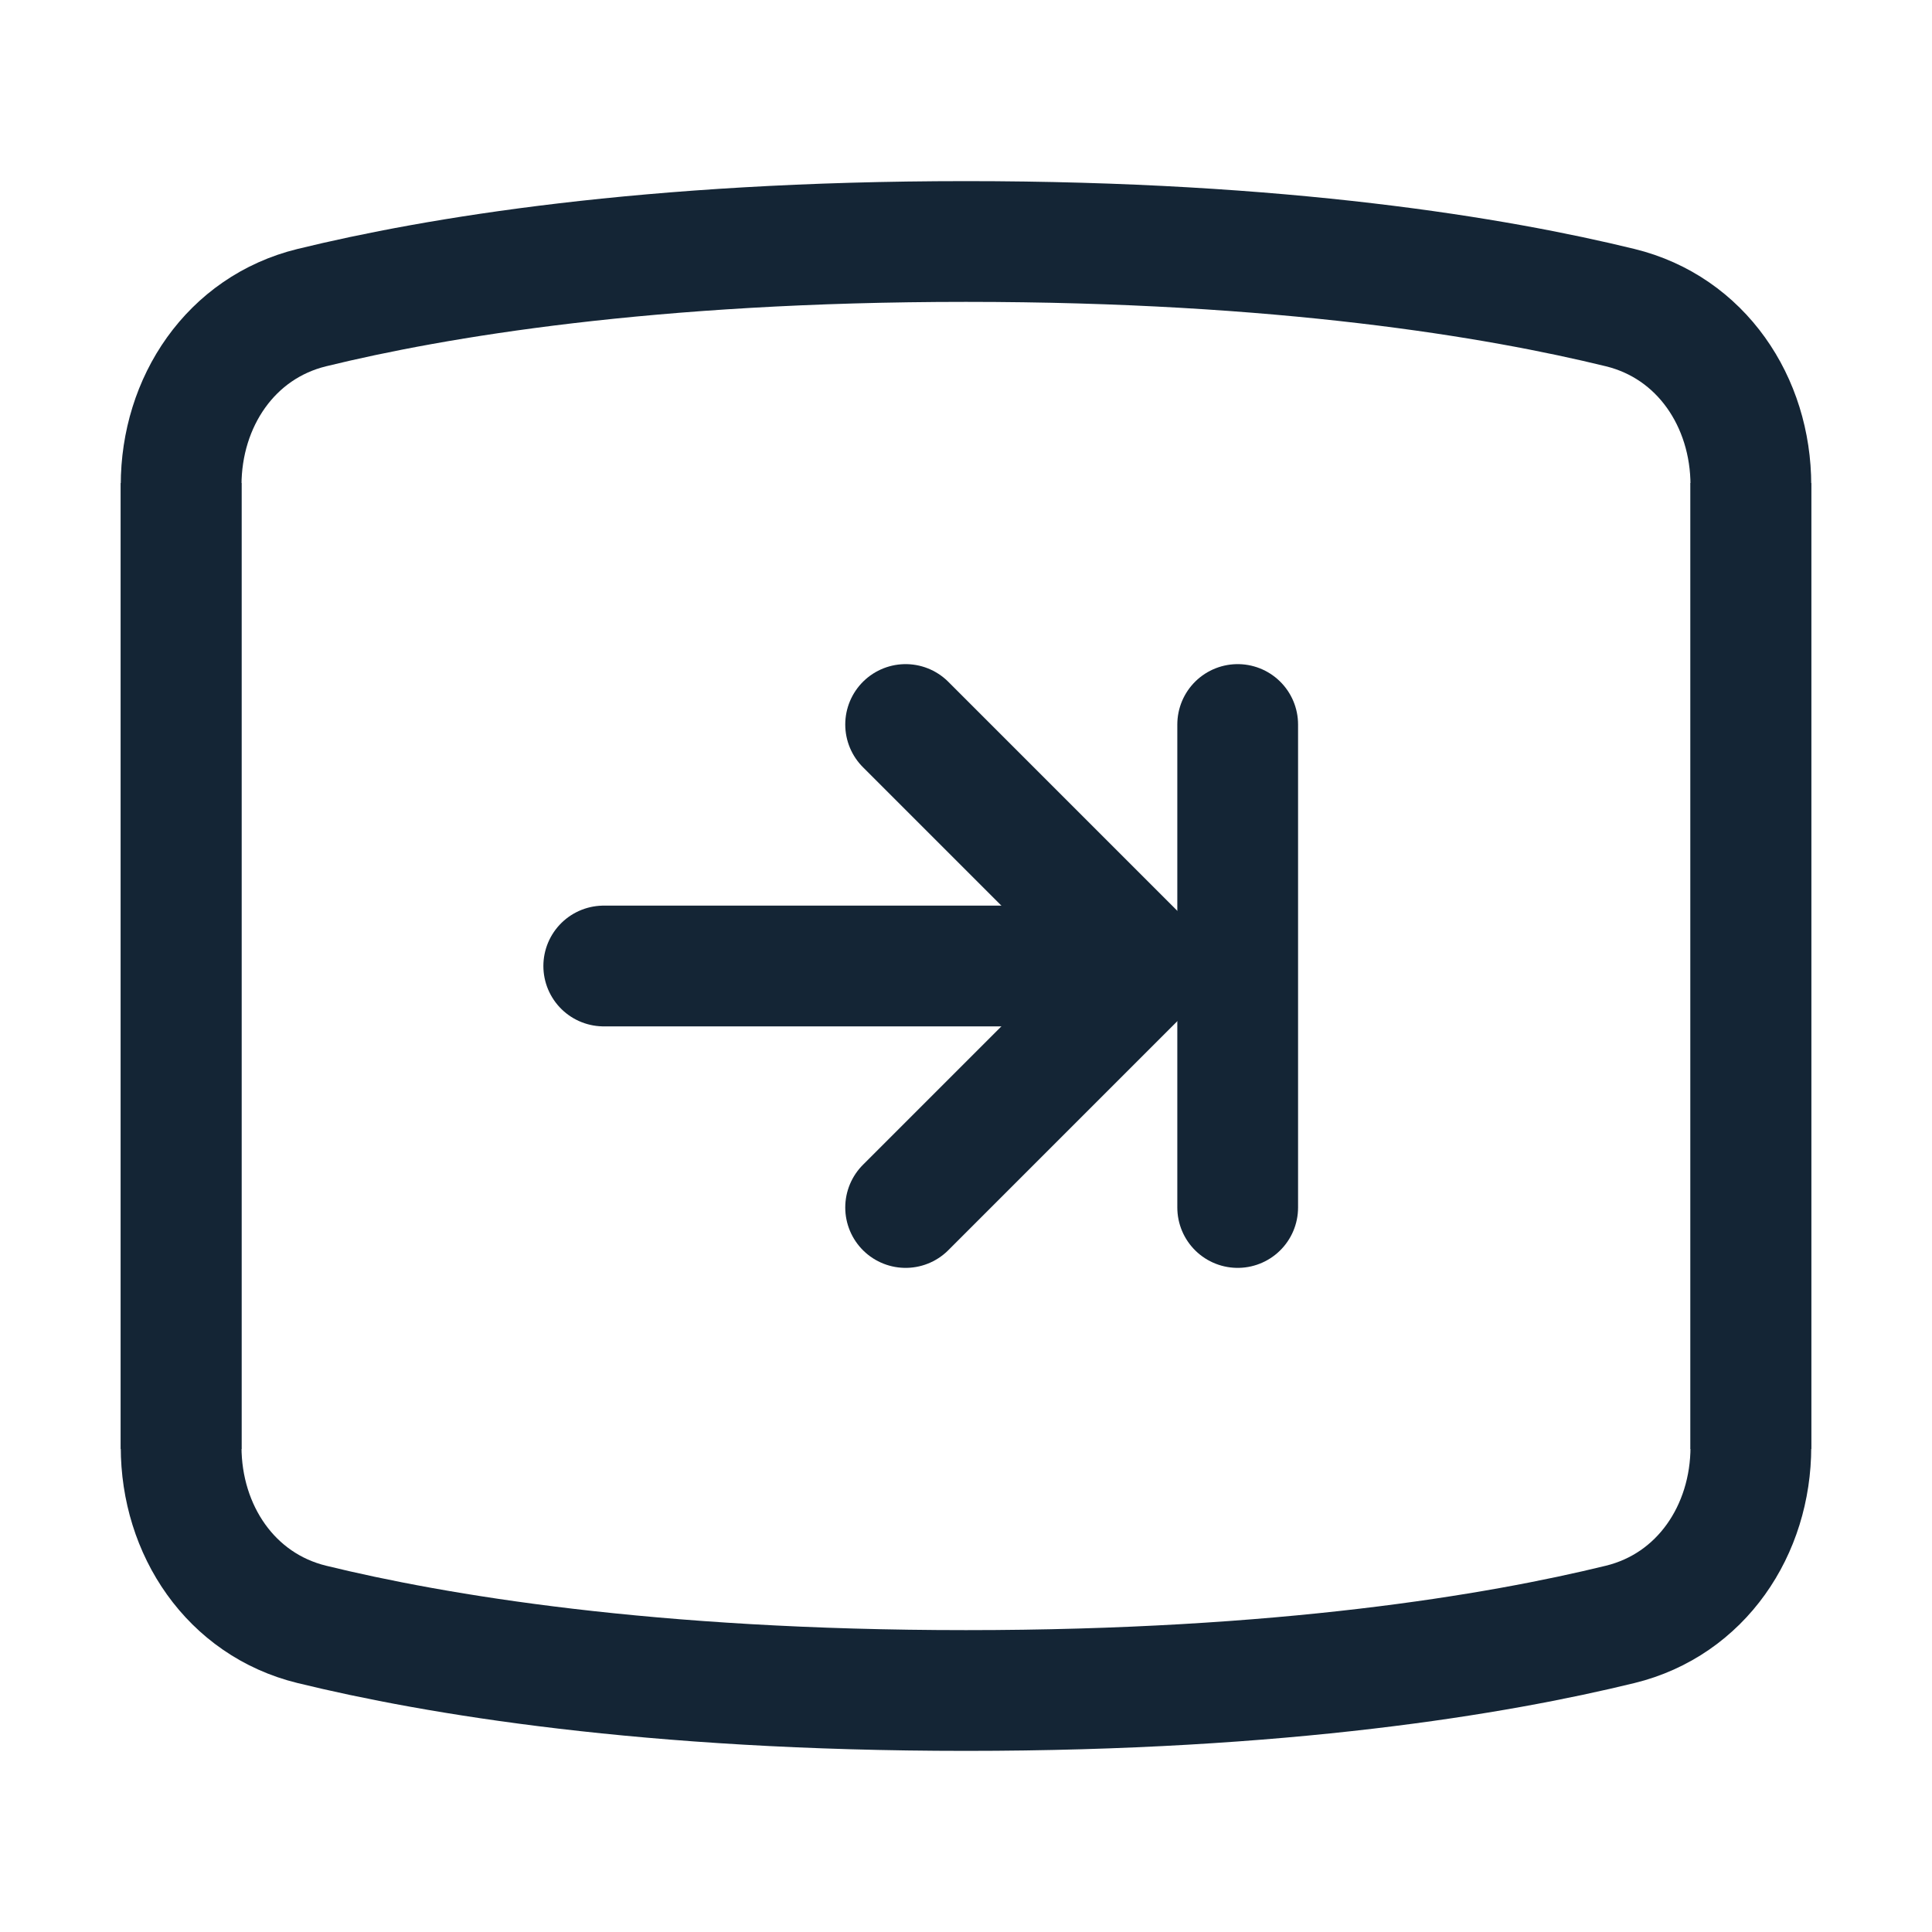<svg width="40" height="40" viewBox="0 0 40 40" fill="none" xmlns="http://www.w3.org/2000/svg">
<path d="M36.25 30V10.045C36.25 8.318 35.221 6.779 33.544 6.369C30.992 5.745 26.57 5 20 5C13.43 5 9.008 5.745 6.456 6.369C4.779 6.779 3.75 8.318 3.75 10.045V30" stroke="#142535" stroke-width="2.5"/>
<path d="M3.75 10L3.75 29.955C3.75 31.682 4.779 33.221 6.456 33.631C9.008 34.255 13.43 35 20 35C26.57 35 30.992 34.255 33.544 33.631C35.221 33.221 36.25 31.682 36.25 29.955L36.25 10" stroke="#142535" stroke-width="2.5"/>
<path d="M18.75 25L23.75 20L18.75 15" stroke="#142535" stroke-width="2.5" stroke-linecap="round" stroke-linejoin="round"/>
<path d="M12.5 20L21.25 20" stroke="#142535" stroke-width="2.5" stroke-linecap="round" stroke-linejoin="round"/>
<path d="M25.625 15L25.625 25" stroke="#142535" stroke-width="2.5" stroke-linecap="round" stroke-linejoin="round"/>
</svg>

